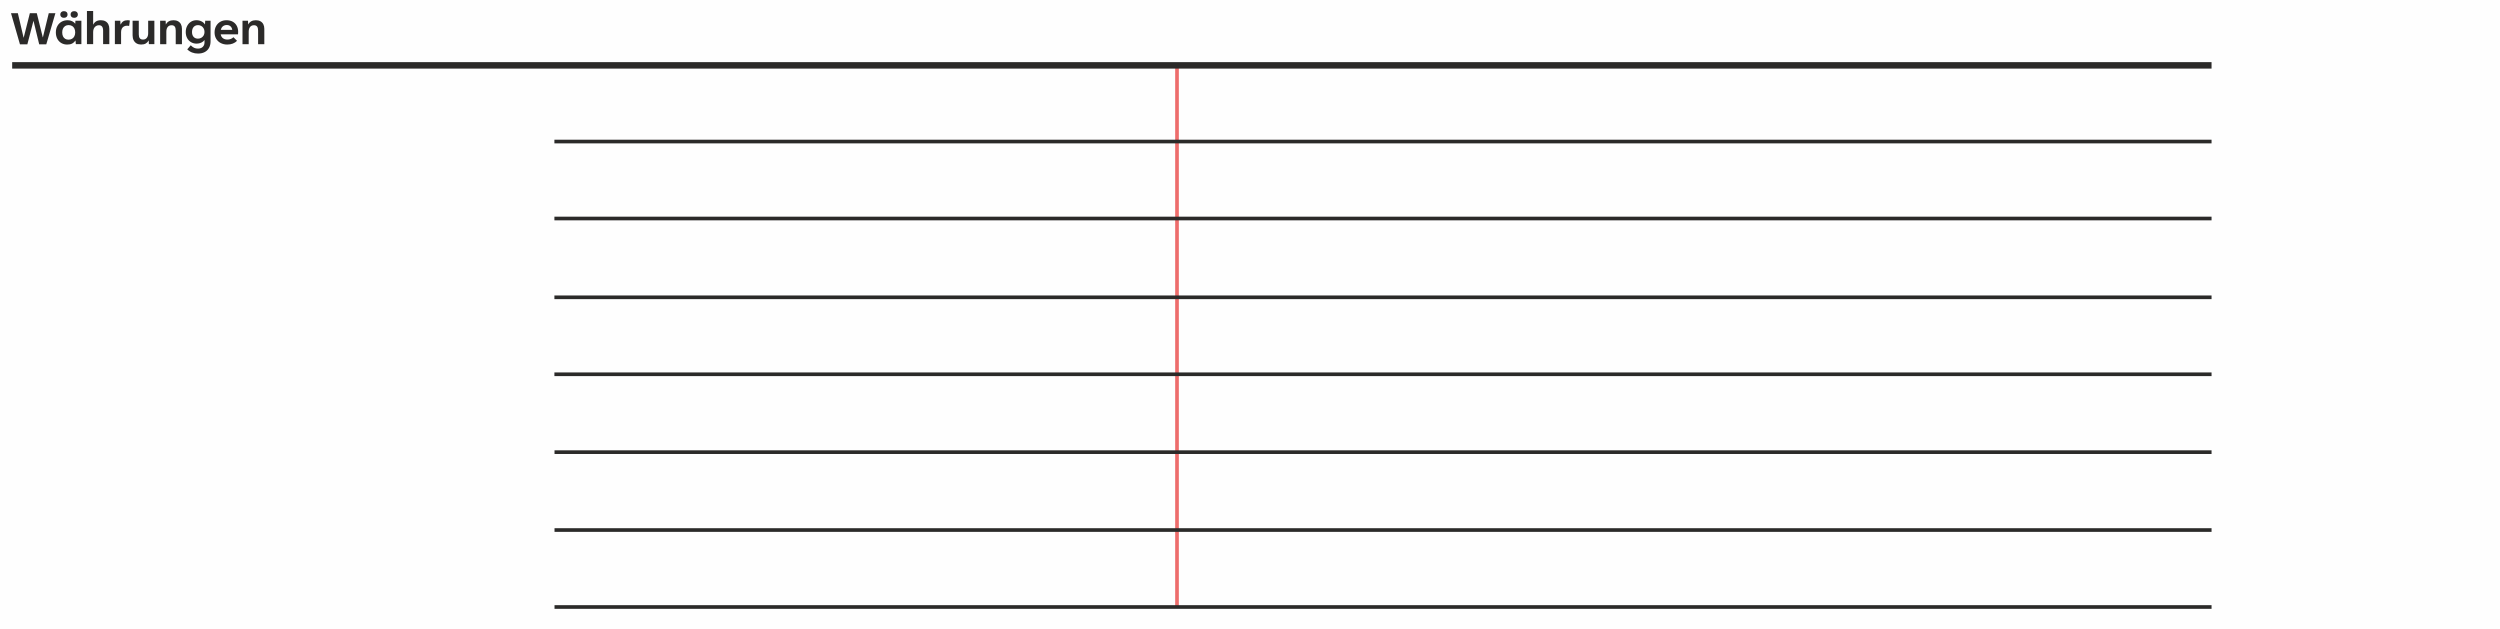 <?xml version="1.0" encoding="UTF-8"?>
<!DOCTYPE svg PUBLIC "-//W3C//DTD SVG 1.1//EN" "http://www.w3.org/Graphics/SVG/1.1/DTD/svg11.dtd">
<!-- Creator: CorelDRAW 2020 (64-Bit) -->
<svg xmlns="http://www.w3.org/2000/svg" xml:space="preserve" width="136.4mm" height="34.322mm" version="1.1" style="shape-rendering:geometricPrecision; text-rendering:geometricPrecision; image-rendering:optimizeQuality; fill-rule:evenodd; clip-rule:evenodd"
viewBox="0 0 18202.57 4580.34"
 xmlns:xlink="http://www.w3.org/1999/xlink"
 xmlns:xodm="http://www.corel.com/coreldraw/odm/2003">
 <defs>
  <style type="text/css">
   <![CDATA[
    .str2 {stroke:#2B2A29;stroke-width:47.08;stroke-miterlimit:22.926}
    .str1 {stroke:#2B2A29;stroke-width:26.69;stroke-miterlimit:22.926}
    .str0 {stroke:#ED6D6C;stroke-width:26.69;stroke-miterlimit:22.926}
    .fil2 {fill:none}
    .fil0 {fill:#FEFEFE}
    .fil1 {fill:#2B2A29;fill-rule:nonzero}
   ]]>
  </style>
 </defs>
 <g id="Ebene_x0020_1">
  <rect class="fil0" x="-0.01" y="-0" width="18202.57" height="4580.34"/>
  <path class="fil1" d="M199.03 322.87l-53.86 0 -65.1 -226.6 49.84 0 41.74 178.01 0.69 0 44.88 -178.01 50.59 0 43.56 175.62 0.76 0 42.68 -175.62 48.34 0 -66.35 226.6 -51.53 0 -41.37 -170.48 -0.56 0 -44.32 170.48z"/>
  <path id="1" class="fil1" d="M489.65 324.5c-16.07,0 -30.44,-3.64 -43.06,-10.92 -12.61,-7.35 -22.47,-17.71 -29.49,-31.13 -7.03,-13.37 -10.56,-28.95 -10.56,-46.59 0,-17.7 3.71,-33.2 11.12,-46.63 7.41,-13.44 17.64,-23.79 30.63,-31.08 13,-7.27 27.69,-10.92 44.13,-10.92 12.12,0 22.98,2.39 32.64,7.22 9.61,4.9 16.83,10.61 21.59,17.2l1.25 0 0.95 -20.59 43.56 0 0 170.48 -40.42 0 -2.2 -25.74 -1.51 0c-5.27,8.73 -12.74,15.64 -22.41,20.84 -9.66,5.22 -21.78,7.85 -36.22,7.85zm8.98 -35.71c9.92,0 18.58,-2.14 25.92,-6.53 7.41,-4.34 13,-10.49 16.95,-18.46 3.9,-7.98 5.9,-17.27 5.9,-27.94 0,-10.8 -2,-20.2 -5.9,-28.17 -3.95,-7.91 -9.47,-14.13 -16.76,-18.46 -7.21,-4.34 -15.81,-6.54 -25.73,-6.54 -9.42,0 -17.64,2.27 -24.54,6.73 -6.91,4.46 -12.24,10.73 -16.01,18.76 -3.7,8.03 -5.58,17.27 -5.58,27.68 0,11.12 1.88,20.66 5.58,28.57 3.78,7.9 9.1,13.93 16.01,18.14 6.9,4.14 15,6.22 24.17,6.22zm-33.59 -207.58c8.35,0 14.88,2.14 19.59,6.53 4.76,4.32 7.09,10.36 7.09,18.07 0,7.35 -2.38,13.18 -7.15,17.52 -4.76,4.27 -11.3,6.41 -19.52,6.41 -7.9,0 -14.31,-2.14 -19.08,-6.41 -4.76,-4.34 -7.22,-10.17 -7.22,-17.52 0,-7.46 2.46,-13.43 7.22,-17.88 4.78,-4.52 11.18,-6.71 19.08,-6.71zm75.08 0c8.22,0 14.68,2.19 19.46,6.59 4.76,4.39 7.22,10.41 7.22,18 0,7.35 -2.46,13.18 -7.22,17.52 -4.78,4.27 -11.24,6.41 -19.46,6.41 -8.1,0 -14.51,-2.14 -19.2,-6.41 -4.78,-4.34 -7.1,-10.17 -7.1,-17.52 0,-7.71 2.32,-13.75 6.97,-18.07 4.64,-4.39 11.12,-6.53 19.34,-6.53z"/>
  <path id="2" class="fil1" d="M632.9 321.55l0 -241.48 45.19 0 0 98.81 0.76 0c5.14,-10.24 12.17,-18.02 21.15,-23.49 8.98,-5.46 20.46,-8.15 34.59,-8.15 12.49,0 23.34,2.51 32.64,7.53 9.22,5.03 16.31,12.25 21.21,21.66 4.9,9.47 7.35,20.66 7.35,33.52l0 111.6 -45.2 0 0 -98.55c0,-26.24 -10.1,-39.35 -30.19,-39.35 -8.23,0 -15.51,2.02 -21.98,6.15 -6.46,4.08 -11.42,9.92 -15,17.39 -3.51,7.47 -5.34,16.07 -5.34,25.73l0 88.64 -45.19 0z"/>
  <path id="3" class="fil1" d="M836.28 321.55l0 -170.48 39.35 0 1.63 27.05 1.07 0c5.27,-10.68 12,-18.51 20.08,-23.47 8.1,-4.96 18.52,-7.41 31.27,-7.41 5.39,0 10.66,0.75 15.81,2.39l-5.34 39.35c-2.95,-0.63 -5.52,-1.07 -7.71,-1.32 -2.2,-0.25 -5.03,-0.37 -8.47,-0.37 -8.35,0 -15.69,1.81 -22.17,5.46 -6.46,3.58 -11.42,8.91 -15,15.88 -3.51,7.03 -5.34,15.32 -5.34,25.05l0 87.88 -45.19 0z"/>
  <path id="4" class="fil1" d="M1026.9 324.31c-12.1,0 -22.85,-2.7 -32.13,-7.97 -9.35,-5.34 -16.57,-13.06 -21.71,-23.1 -5.15,-10.05 -7.73,-21.91 -7.73,-35.54l0 -106.64 45.07 0 0 99.86c0,12.49 2.52,21.85 7.54,27.94 5.02,6.14 12.93,9.22 23.73,9.22 11.29,0 20.27,-4.08 26.93,-12.24 6.65,-8.17 10.04,-19.27 10.04,-33.4l0 -91.39 45.2 0 0 170.48 -40.05 0 -1.13 -26.68 -0.75 0c-5.02,9.47 -11.86,16.69 -20.59,21.78 -8.66,5.08 -20.15,7.66 -34.4,7.66z"/>
  <path id="5" class="fil1" d="M1165.82 321.55l0 -170.48 40.05 0 1.31 26.68 0.69 0c4.96,-9.66 12.05,-17.2 21.34,-22.54 9.35,-5.34 20.72,-7.97 34.22,-7.97 12.49,0 23.41,2.51 32.64,7.53 9.29,5.03 16.37,12.25 21.27,21.66 4.9,9.47 7.35,20.66 7.35,33.52l0 111.6 -45.27 0 0 -99.3c0,-13 -2.44,-22.66 -7.46,-29.07 -4.96,-6.41 -12.49,-9.54 -22.66,-9.54 -11.93,0 -21.29,4.14 -28.06,12.49 -6.78,8.35 -10.24,19.9 -10.24,34.78l0 90.64 -45.19 0z"/>
  <path id="6" class="fil1" d="M1441.63 389.97c-15.69,0 -30.13,-2.58 -43.32,-7.73 -13.18,-5.14 -24.85,-12.8 -35.02,-22.97l25.22 -29.44c8.91,8.78 17.39,15.07 25.42,18.64 8.05,3.64 17.39,5.46 28.06,5.46 9.47,0 17.7,-1.88 24.73,-5.64 7.1,-3.71 12.49,-8.91 16.39,-15.63 3.83,-6.66 5.78,-14.25 5.78,-22.73l0 -18.02 -0.69 0c-4.96,7.47 -12.68,13.68 -23.22,18.58 -10.56,4.9 -21.47,7.34 -32.9,7.34 -15.07,0 -28.69,-3.44 -40.81,-10.48 -12.17,-6.97 -21.71,-16.83 -28.61,-29.56 -6.91,-12.74 -10.37,-27.62 -10.37,-44.51 0,-16.57 3.39,-31.39 10.3,-44.45 6.85,-13.05 16.19,-23.22 28,-30.63 11.86,-7.34 24.92,-10.98 39.29,-10.98 13.75,0 26.12,2.83 37.22,8.41 11.12,5.66 19.34,13 24.74,22.1l0.56 0 1.44 -26.68 39.17 0 0 149.33c0,18.39 -3.64,34.34 -10.98,47.83 -7.41,13.49 -17.95,23.79 -31.63,30.95 -13.76,7.22 -30.01,10.8 -48.78,10.8zm-0.32 -108.53c8.29,0 16.13,-1.94 23.42,-5.83 7.27,-3.95 13.12,-9.61 17.58,-16.95 4.39,-7.34 6.59,-15.95 6.59,-25.74 0,-10.17 -2.14,-19.07 -6.54,-26.68 -4.32,-7.59 -10.1,-13.37 -17.26,-17.39 -7.15,-3.95 -15,-5.95 -23.47,-5.95 -8.79,0 -16.51,2 -23.17,6.09 -6.59,4.02 -11.68,9.8 -15.25,17.39 -3.58,7.53 -5.34,16.37 -5.34,26.54 0,15.07 3.9,26.93 11.61,35.59 7.73,8.61 18.34,12.93 31.83,12.93z"/>
  <path id="7" class="fil1" d="M1733.89 232.16c0,4.9 -0.32,10.86 -0.95,17.83l-126.16 0c2.38,12.56 7.78,21.97 16.37,28.44 8.61,6.39 19.47,9.66 32.59,9.66 8.78,0 17,-1.51 24.54,-4.52 7.53,-3 13.93,-7.22 19.2,-12.61l26.3 26.3c-8.85,8.85 -19.2,15.56 -31.2,20.15 -11.93,4.58 -25.29,6.9 -39.98,6.9 -17.9,0 -33.83,-3.71 -47.9,-11.05 -14.07,-7.34 -24.98,-17.7 -32.83,-31.07 -7.85,-13.37 -11.74,-28.75 -11.74,-46.13 0,-17.2 3.64,-32.52 11,-46.01 7.41,-13.49 17.63,-23.98 30.81,-31.51 13.18,-7.54 28.18,-11.3 44.95,-11.3 17.32,0 32.32,3.51 45.2,10.54 12.8,7.03 22.59,17.01 29.49,29.81 6.85,12.81 10.3,27.69 10.3,44.57zm-82.74 -50.03c-11.05,0 -20.39,3.02 -28,9.03 -7.59,6.03 -12.73,14.69 -15.44,26.12l83.11 0c-1.69,-11.42 -6.09,-20.08 -13.12,-26.12 -7.1,-6.02 -15.95,-9.03 -26.56,-9.03z"/>
  <path id="8" class="fil1" d="M1765.53 321.55l0 -170.48 40.05 0 1.31 26.68 0.69 0c4.96,-9.66 12.05,-17.2 21.34,-22.54 9.35,-5.34 20.72,-7.97 34.22,-7.97 12.49,0 23.41,2.51 32.64,7.53 9.29,5.03 16.37,12.25 21.27,21.66 4.9,9.47 7.35,20.66 7.35,33.52l0 111.6 -45.27 0 0 -99.3c0,-13 -2.44,-22.66 -7.46,-29.07 -4.96,-6.41 -12.49,-9.54 -22.66,-9.54 -11.93,0 -21.29,4.14 -28.06,12.49 -6.78,8.35 -10.24,19.9 -10.24,34.78l0 90.64 -45.19 0z"/>
  <path class="fil2 str0" d="M8569.81 475.94l0 3943.73"/>
  <g id="_2410833211072">
   <g>
    <path class="fil2 str1" d="M4036.53 1030.57l12065.96 0"/>
    <path class="fil2 str1" d="M4036.53 1590.98l12065.96 0"/>
    <path class="fil2 str1" d="M4036.53 2164.73l12065.96 0"/>
    <path class="fil2 str1" d="M4036.53 2725.11l12065.96 0"/>
    <path class="fil2 str2" d="M88.49 475.94l16013.99 0"/>
   </g>
   <g>
    <path class="fil2 str1" d="M4037.38 3292.17l12065.1 0"/>
    <path class="fil2 str1" d="M4037.38 3859.25l12065.1 0"/>
    <path class="fil2 str1" d="M4037.38 4419.66l12065.1 0"/>
   </g>
  </g>
 </g>
</svg>
